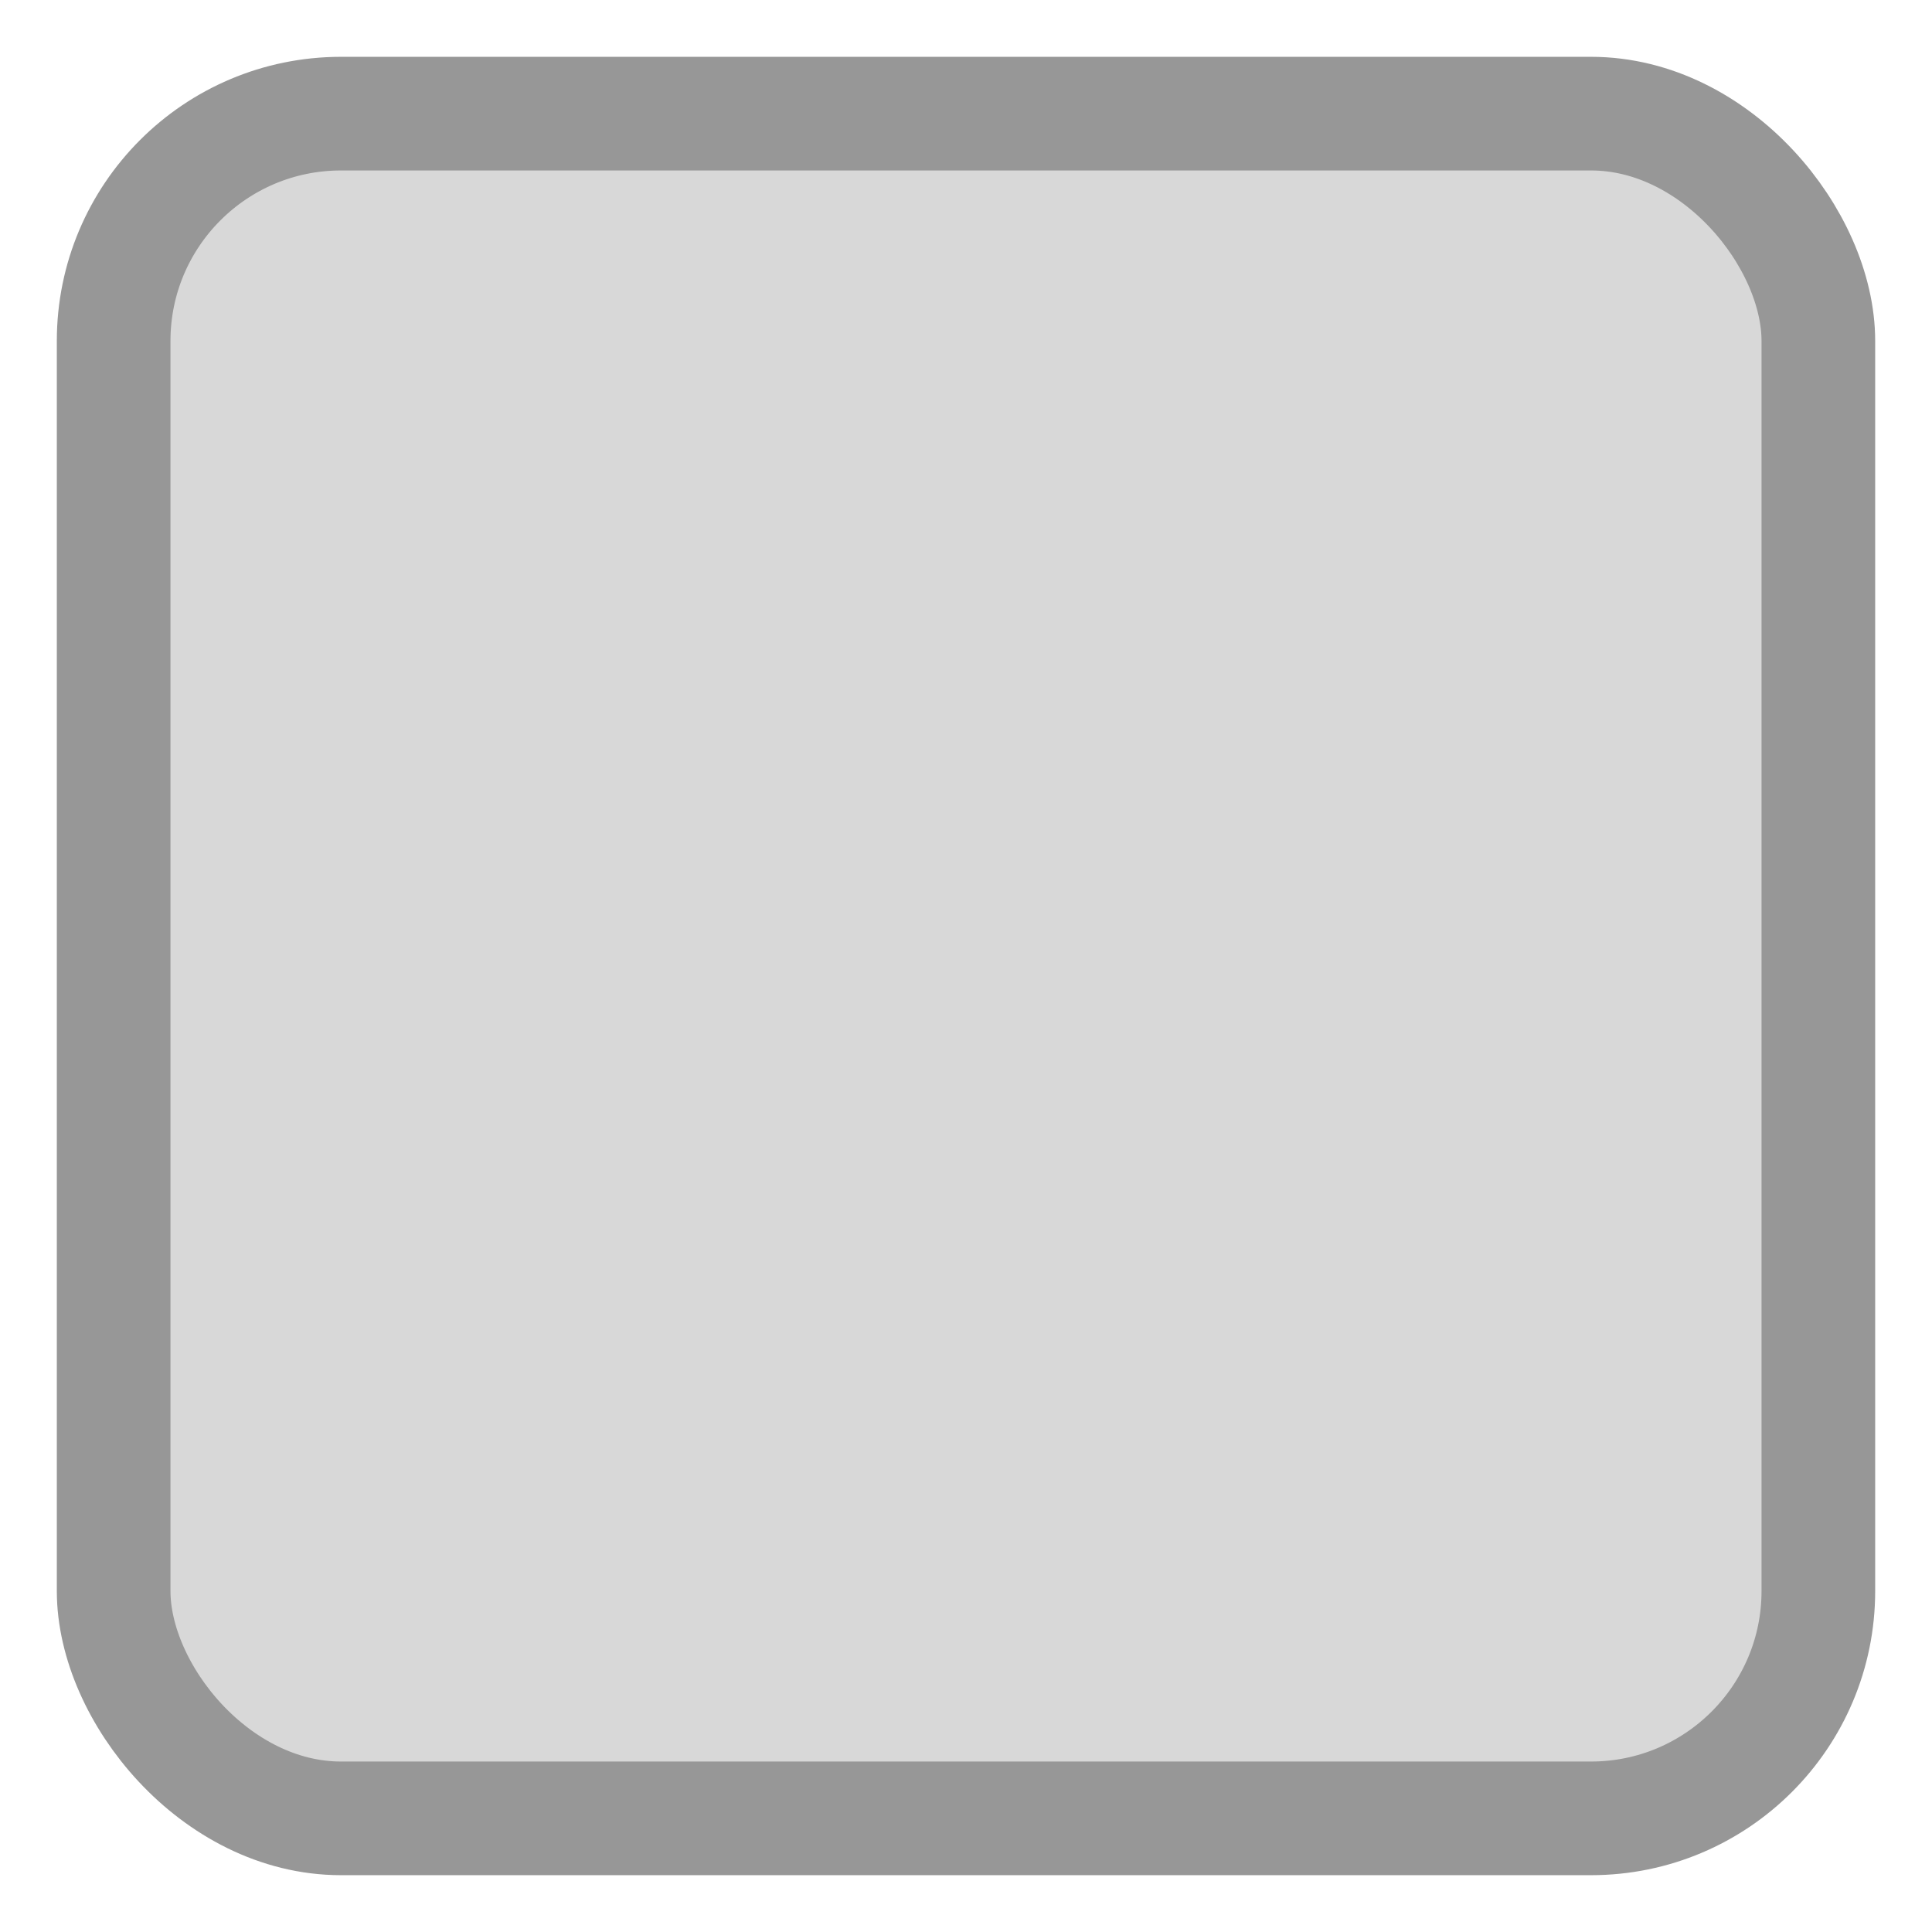 <svg width="17px" height="17px" viewBox="0 0 17 17" version="1.1" xmlns="http://www.w3.org/2000/svg" xmlns:xlink="http://www.w3.org/1999/xlink">
    <g id="Page-1" stroke="none" stroke-width="1" fill="none" fill-rule="evenodd">
        <g id="03-NEW-BROWSE---Ensenble-Filter-selected" transform="translate(-24, -605)" fill="#D8D8D8" stroke="#979797">
            <g id="Filter-by" transform="translate(24, 532)">
                <g id="Ensemble" transform="translate(0, 38)">
                    <rect id="Rectangle" x="1" y="36" width="15" height="15" rx="2"></rect>
                </g>
            </g>
        </g>
    </g>
</svg>